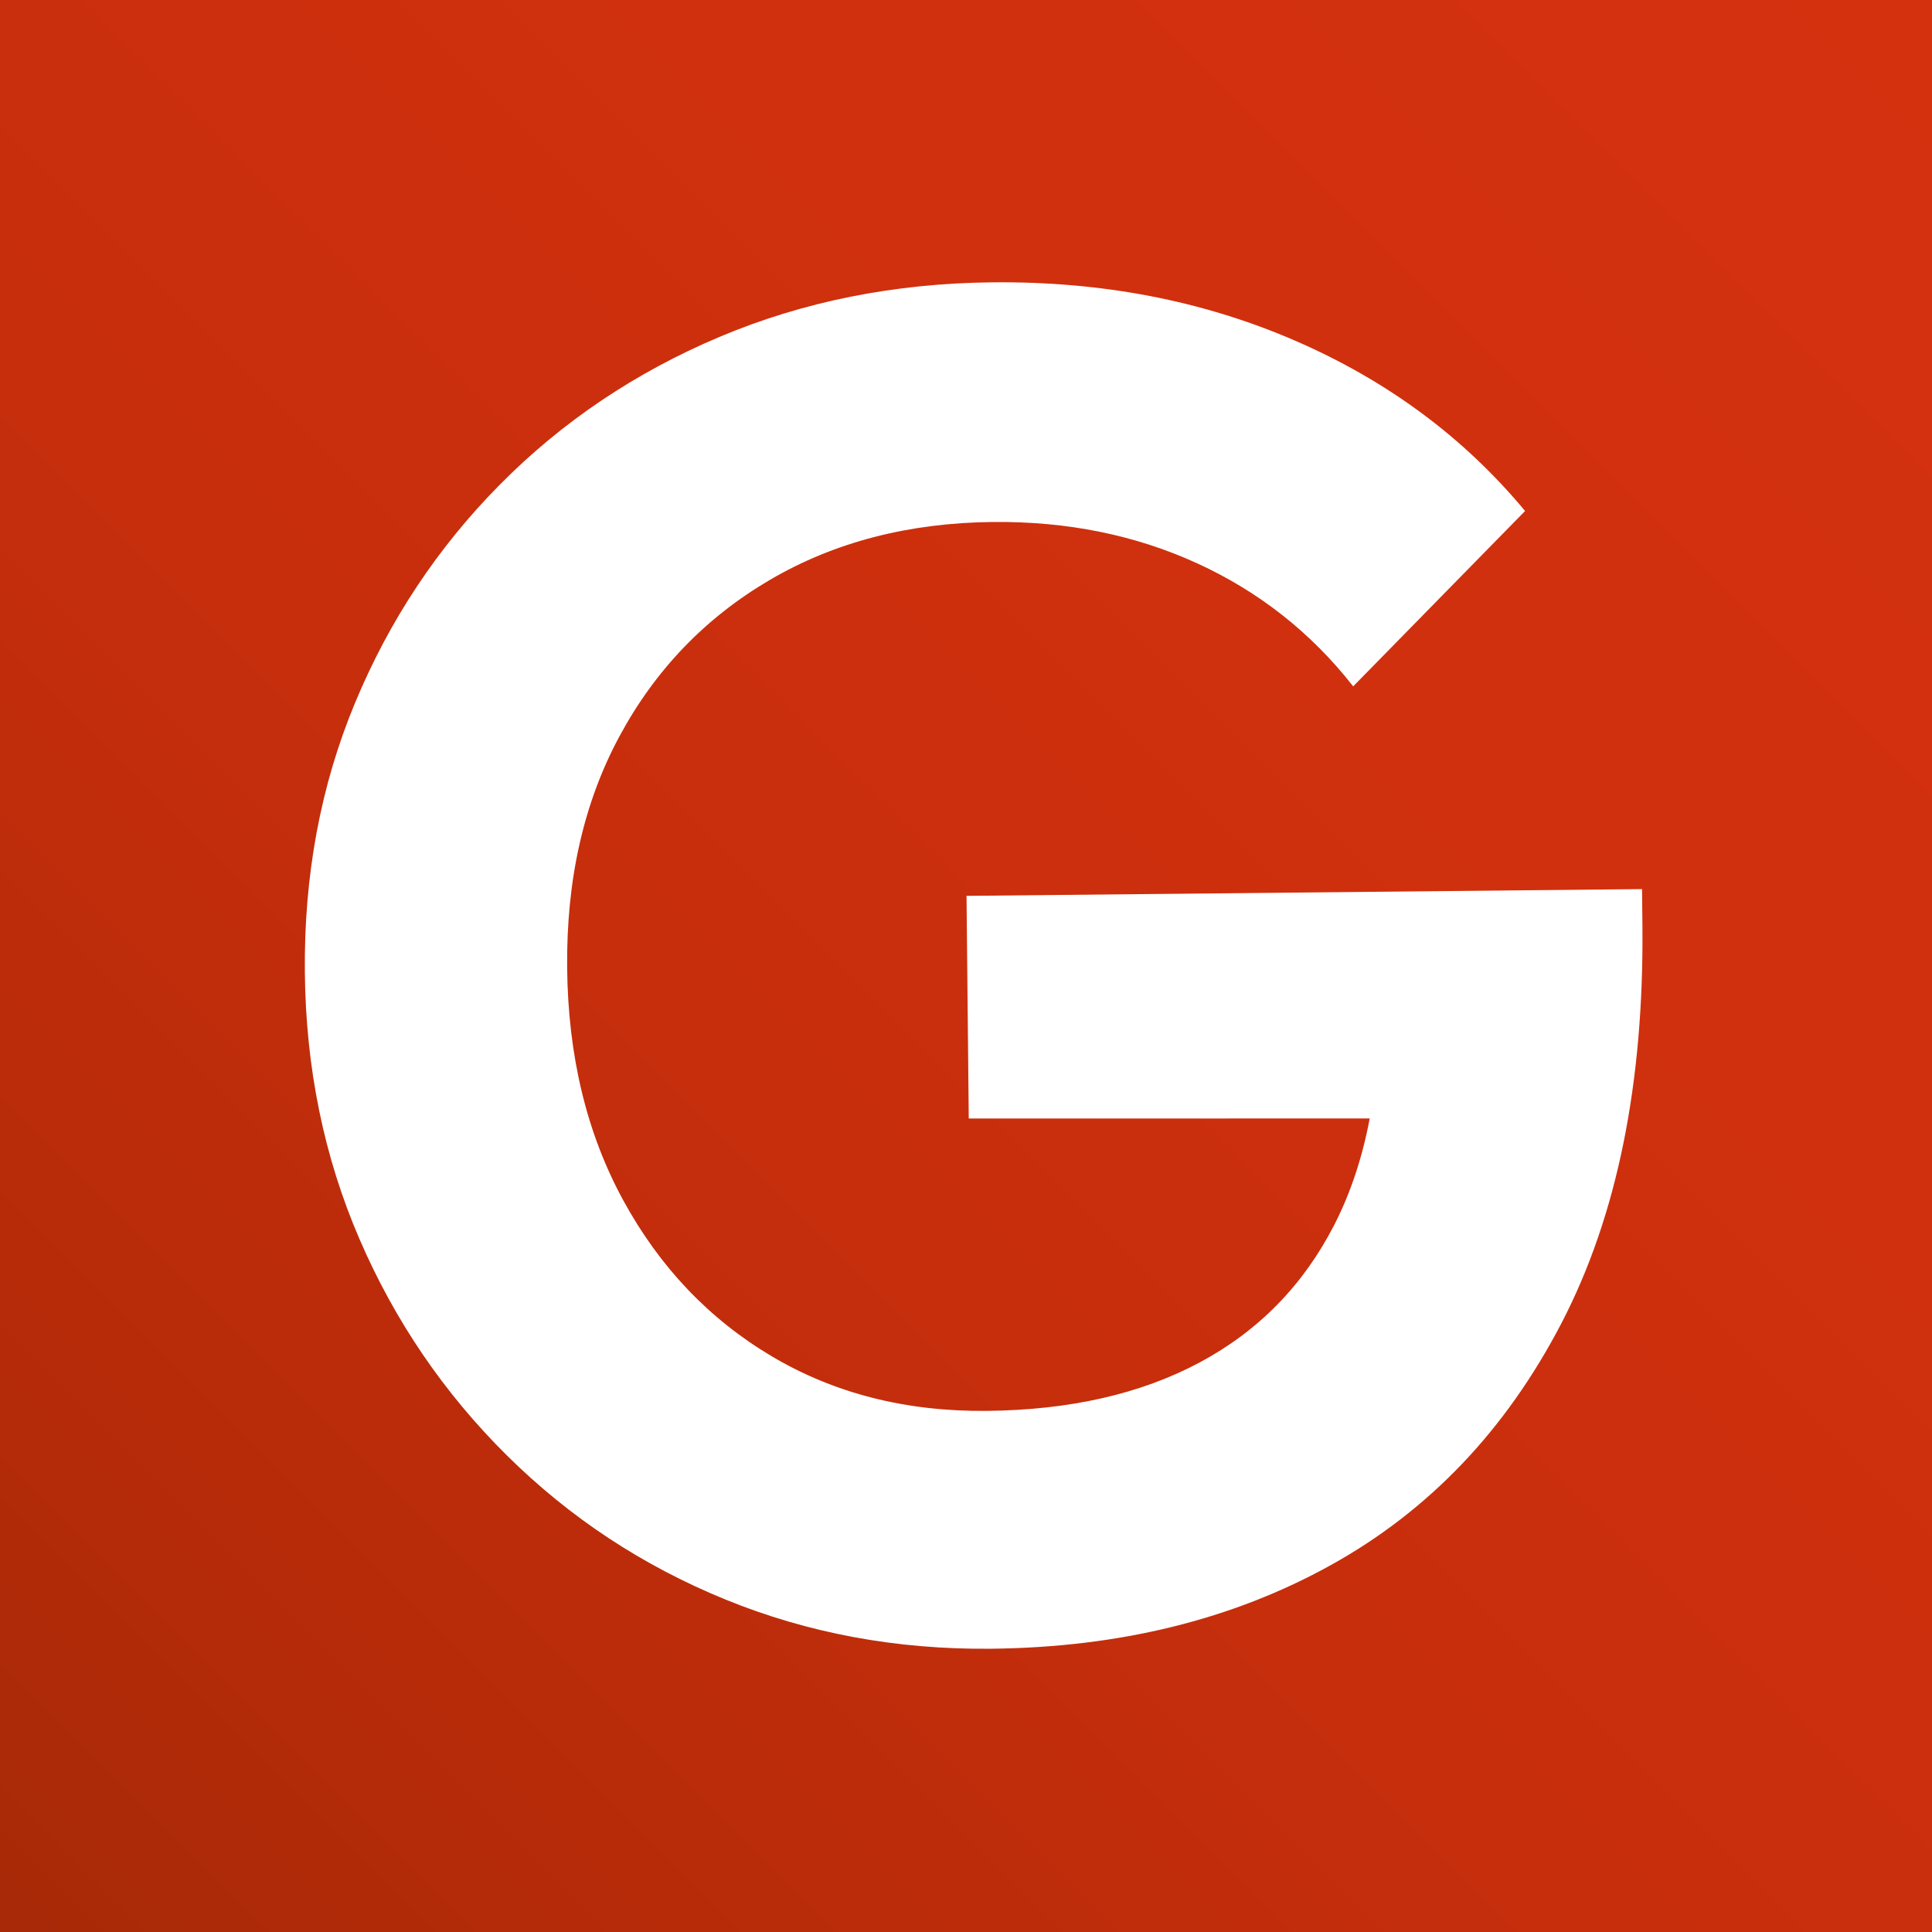 <?xml version="1.0" encoding="UTF-8"?><svg id="Ebene_2" xmlns="http://www.w3.org/2000/svg" xmlns:xlink="http://www.w3.org/1999/xlink" viewBox="0 0 512 512"><rect x="0" y="0" width="512" height="512" fill="#333333" stroke="none"/><defs><style>.cls-1{fill:url(#Unbenannter_Verlauf_6);}.cls-1,.cls-2{stroke-width:0px;}.cls-2{fill:#fff;}</style><linearGradient id="Unbenannter_Verlauf_6" x1="0" y1="512" x2="512" y2="0" gradientUnits="userSpaceOnUse"><stop offset="0" stop-color="#a72907"/><stop offset=".15" stop-color="#b52b09"/><stop offset=".4" stop-color="#c62e0c"/><stop offset=".67" stop-color="#d0300e"/><stop offset="1" stop-color="#d4310f"/></linearGradient></defs><g id="Ebene_1-2"><rect class="cls-1" width="512" height="512"/><path class="cls-2" d="M435.17,235.62l-179.03,1.79.59,59.01,106.26-.02c-1.97,10.43-5.11,19.88-9.45,28.31-8.18,15.92-20.06,28.04-35.65,36.37-15.59,8.33-34.38,12.6-56.39,12.82-21.34.21-40.31-4.6-56.91-14.43-16.6-9.84-29.74-23.62-39.42-41.37-9.68-17.74-14.64-38.28-14.87-61.62-.23-23.33,4.39-43.81,13.89-61.4,9.49-17.6,22.77-31.4,39.85-41.41,17.07-10,36.77-15.12,59.11-15.34,19.67-.2,37.71,3.46,54.12,10.96,16.41,7.51,30.19,18.38,41.34,32.6l45.55-46.47c-16.2-19.51-36.53-34.56-60.97-45.15-24.45-10.59-51.17-15.74-80.18-15.45-26,.26-50.13,5.09-72.38,14.48-22.25,9.4-41.62,22.42-58.12,39.09-16.51,16.67-29.32,35.98-38.43,57.9-9.12,21.93-13.55,45.73-13.29,71.4.25,25.34,5.07,48.89,14.46,70.63,9.38,21.75,22.42,40.87,39.08,57.38,16.67,16.51,35.97,29.23,57.9,38.18,21.92,8.95,45.4,13.3,70.4,13.05,34.01-.34,64.02-7.72,90.05-22.16,26.03-14.43,46.41-35.8,61.13-64.13,14.72-28.32,21.87-63.49,21.45-105.49l-.1-9.5Z"/></g></svg>